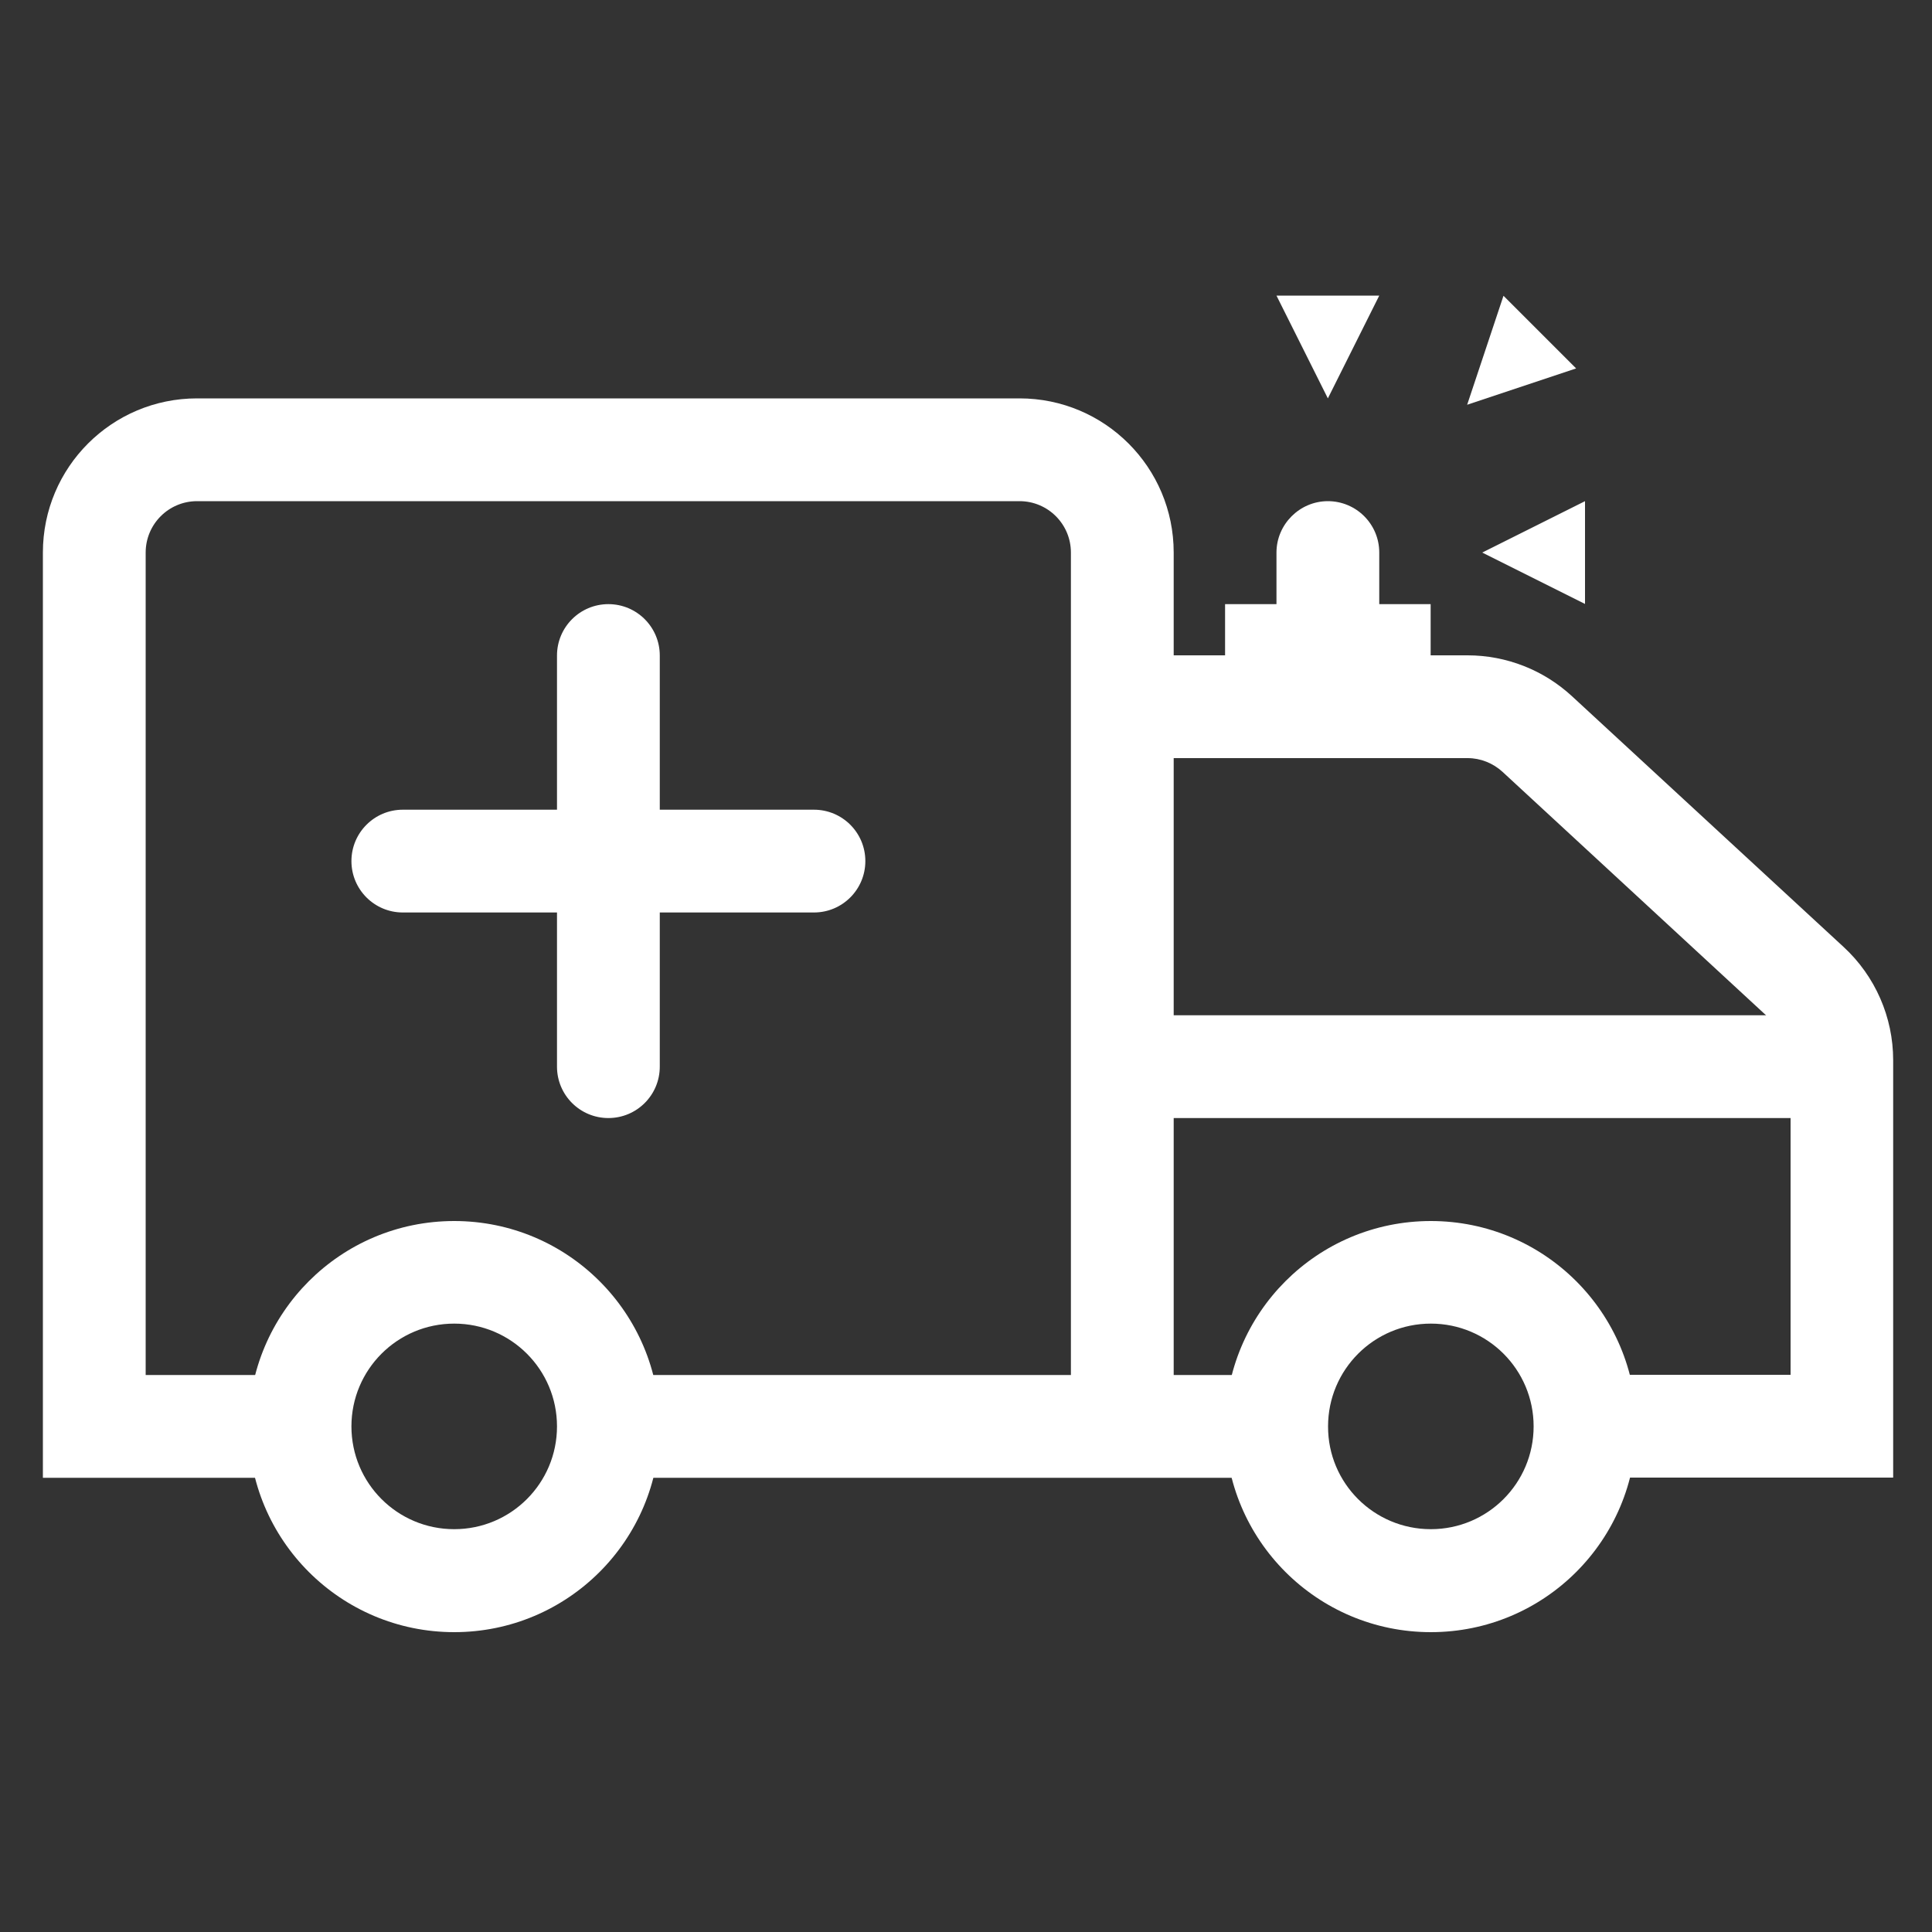 <?xml version="1.0" encoding="utf-8"?>
<!-- Generator: Adobe Illustrator 24.1.2, SVG Export Plug-In . SVG Version: 6.00 Build 0)  -->
<svg version="1.1" id="Layer_1" xmlns="http://www.w3.org/2000/svg" xmlns:xlink="http://www.w3.org/1999/xlink" x="0px" y="0px"
	 viewBox="0 0 100 100" style="enable-background:new 0 0 100 100;" xml:space="preserve">
<rect x="0" y="0" width="100" height="100" fill="#333333" stroke="none"/>
<style type="text/css">
	.st0{fill-rule:evenodd;clip-rule:evenodd;fill:#FFFFFF;}
</style>
<path class="st0" d="M2.22,28.6c0-4.41,3.57-7.98,7.98-7.98h42.57c4.41,0,7.98,3.57,7.98,7.98v5.32h15.21
	c2.01,0,3.94,0.76,5.41,2.12l14.05,12.97c1.64,1.51,2.57,3.64,2.57,5.86v21.61H82.04v-5.32h10.64V54.88c0-0.74-0.31-1.45-0.86-1.95
	L77.77,39.95c-0.49-0.45-1.14-0.71-1.8-0.71H60.75v31.93h5.32v5.32H31.49v-5.32h23.94V28.6c0-1.47-1.19-2.66-2.66-2.66H10.2
	c-1.47,0-2.66,1.19-2.66,2.66v42.57h7.98v5.32H2.22V28.6z"/>
<path class="st0" d="M23.51,79.15c2.94,0,5.32-2.38,5.32-5.32c0-2.94-2.38-5.32-5.32-5.32s-5.32,2.38-5.32,5.32
	C18.19,76.77,20.57,79.15,23.51,79.15z M23.51,84.48c5.88,0,10.64-4.76,10.64-10.64c0-5.88-4.76-10.64-10.64-10.64
	s-10.64,4.76-10.64,10.64C12.86,79.71,17.63,84.48,23.51,84.48z"/>
<path class="st0" d="M74.06,79.15c2.94,0,5.32-2.38,5.32-5.32c0-2.94-2.38-5.32-5.32-5.32c-2.94,0-5.32,2.38-5.32,5.32
	C68.73,76.77,71.12,79.15,74.06,79.15z M74.06,84.48c5.88,0,10.64-4.76,10.64-10.64c0-5.88-4.76-10.64-10.64-10.64
	c-5.88,0-10.64,4.76-10.64,10.64C63.41,79.71,68.18,84.48,74.06,84.48z"/>
<path class="st0" d="M95.34,57.87H58.09v-5.32h37.25V57.87z"/>
<path class="st0" d="M31.49,31.27c1.47,0,2.66,1.19,2.66,2.66v21.28c0,1.47-1.19,2.66-2.66,2.66s-2.66-1.19-2.66-2.66V33.93
	C28.83,32.46,30.02,31.27,31.49,31.27z"/>
<path class="st0" d="M68.73,25.94c1.47,0,2.66,1.19,2.66,2.66v7.98h-5.32V28.6C66.07,27.14,67.27,25.94,68.73,25.94z"/>
<path class="st0" d="M18.19,44.57c0-1.47,1.19-2.66,2.66-2.66h21.28c1.47,0,2.66,1.19,2.66,2.66s-1.19,2.66-2.66,2.66H20.85
	C19.38,47.23,18.19,46.04,18.19,44.57z"/>
<path class="st0" d="M74.06,36.59H63.41v-5.32h10.64V36.59z"/>
<path class="st0" d="M68.73,20.62l2.66-5.32h-5.32L68.73,20.62z"/>
<path class="st0" d="M75.94,20.95l5.64-1.88l-3.76-3.76L75.94,20.95z"/>
<path class="st0" d="M76.72,28.6l5.32,2.66v-5.32L76.72,28.6z"/>
</svg>

